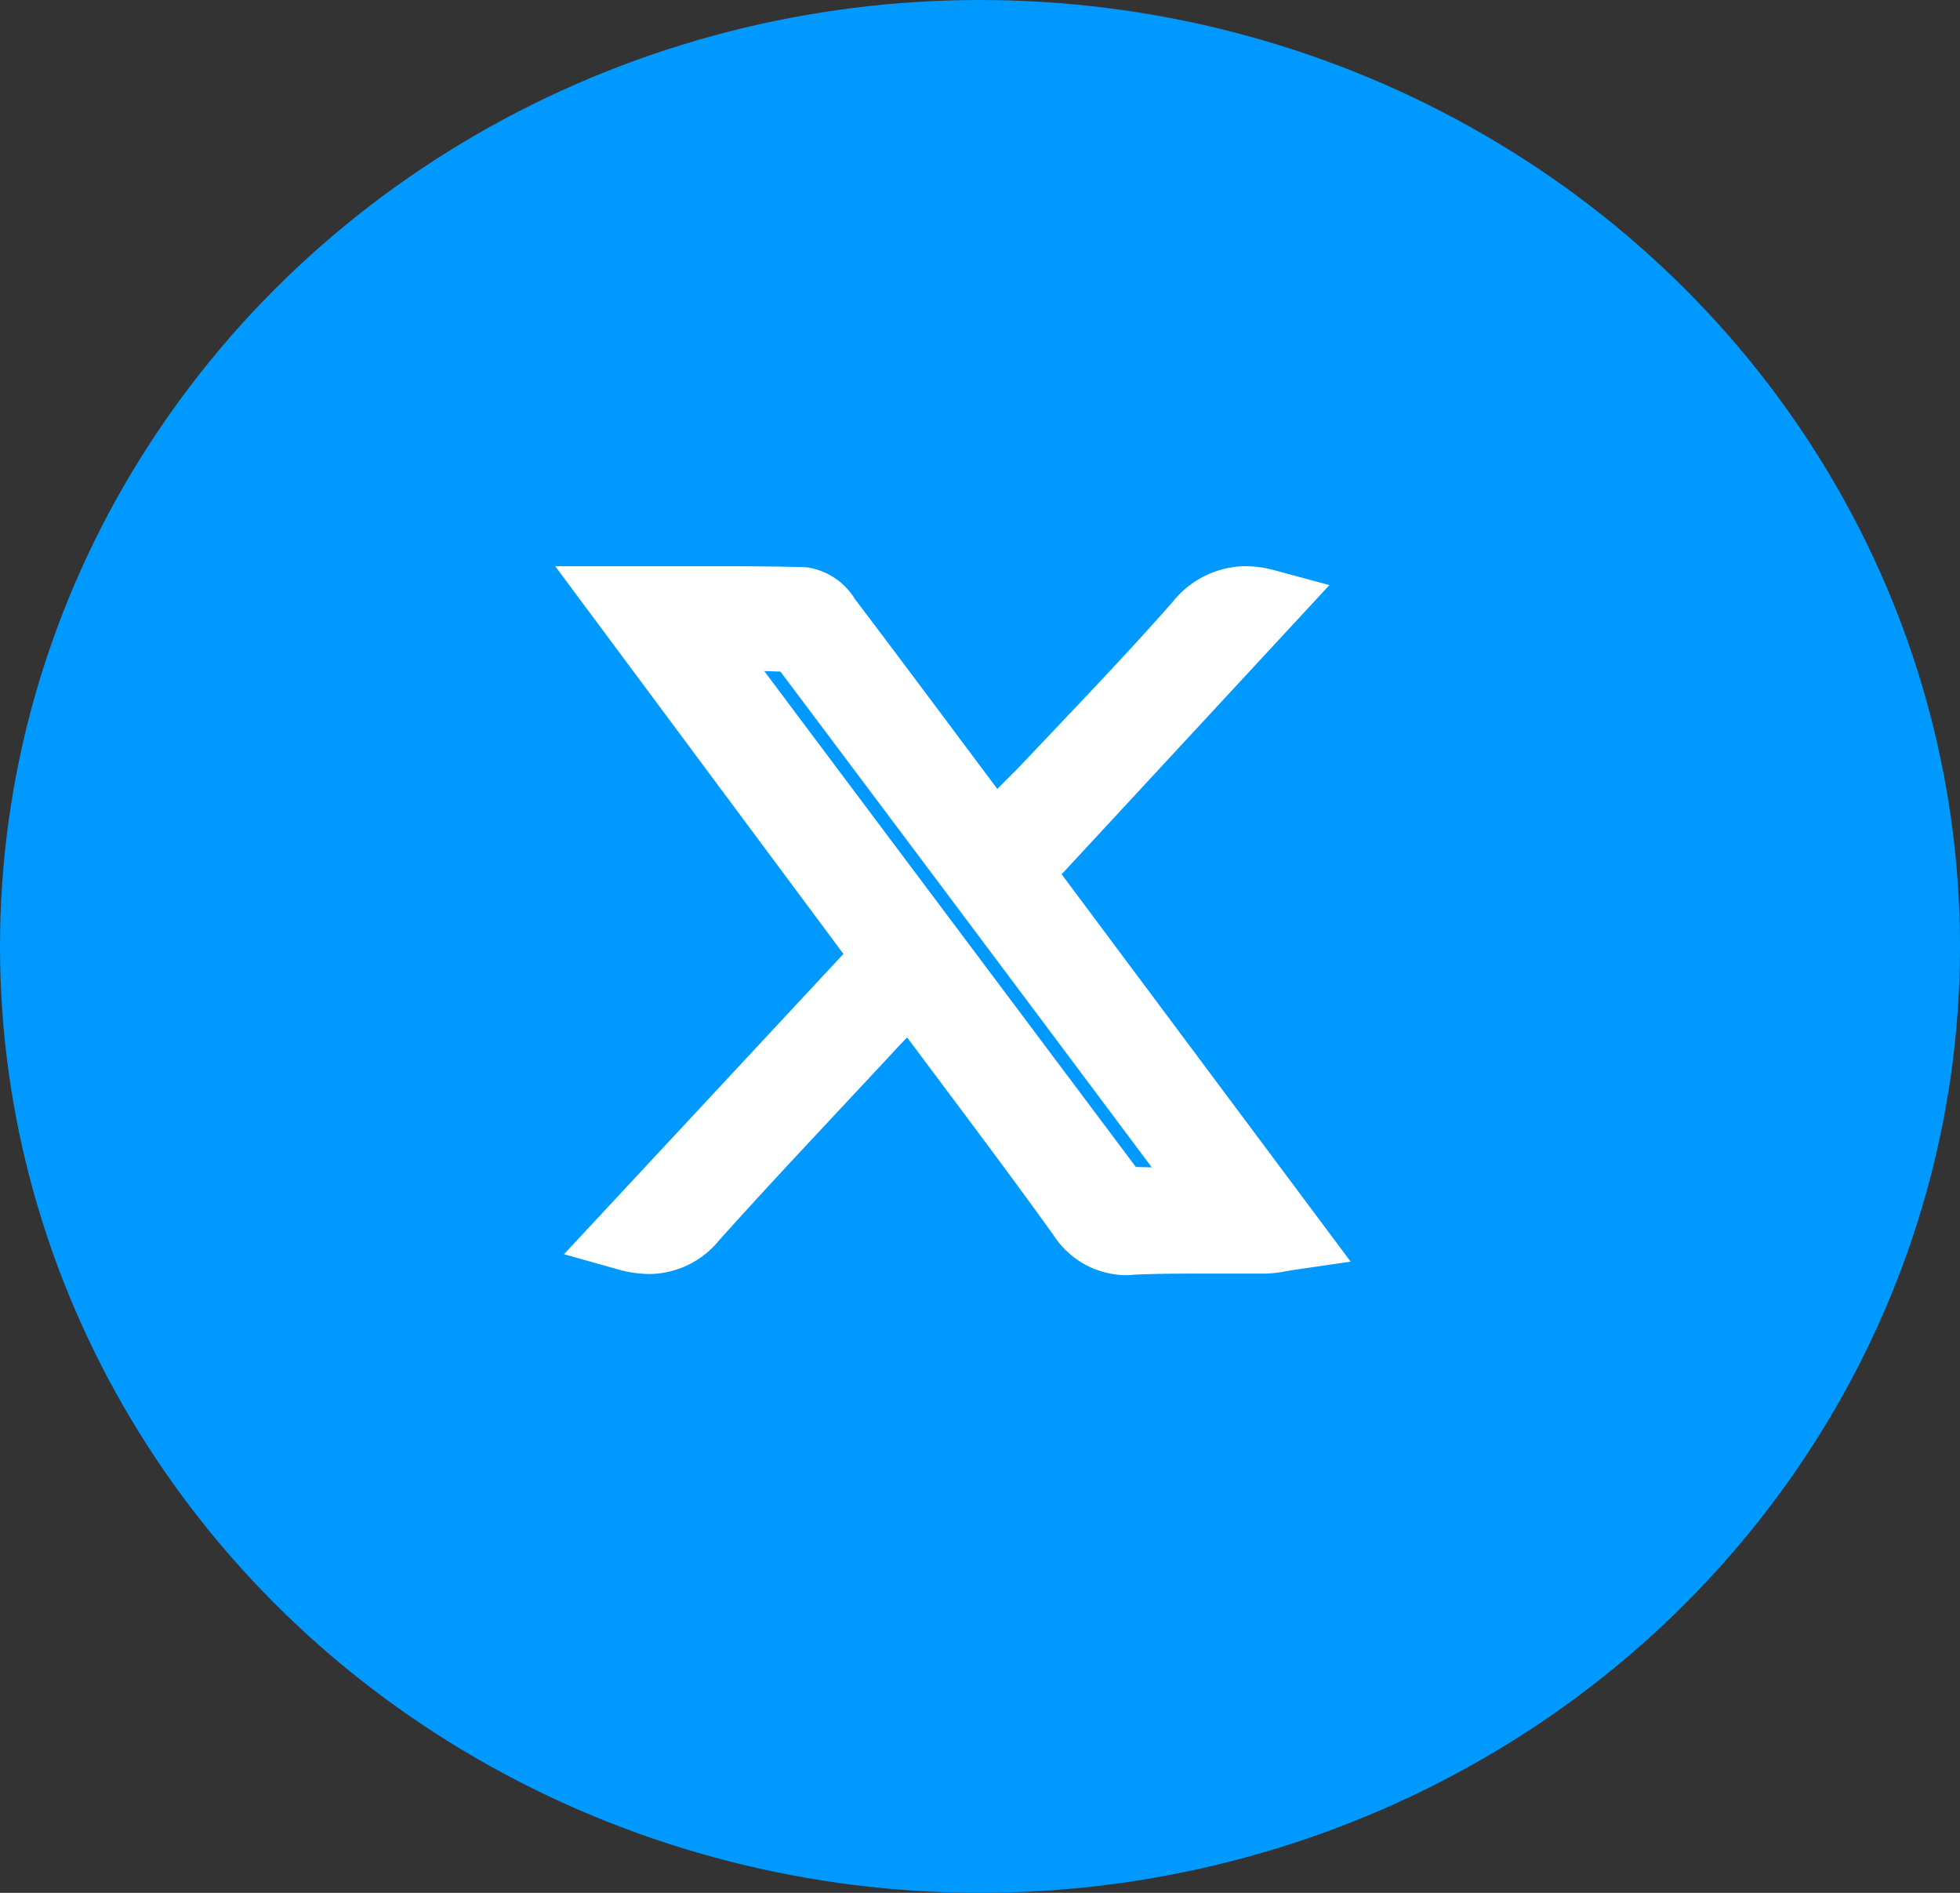 <svg xmlns="http://www.w3.org/2000/svg" width="29" height="28" viewBox="0 0 29 28">
  <rect x="0" y="0" width="29" height="28" fill="#333333" stroke="none"/>
  <g id="Tw" transform="translate(-1707 -15896)">
    <ellipse id="Ellipse_128" data-name="Ellipse 128" cx="14.5" cy="14" rx="14.5" ry="14" transform="translate(1707 15896)" fill="#09f"/>
    <g id="X" transform="translate(1716.211 15904.877)">
      <g id="Group_553" data-name="Group 553" transform="translate(0 0)">
        <path id="Path_984" data-name="Path 984" d="M1881.62,499.1l-3.919-5.271c.972,0,1.838-.011,2.7.012.116,0,.251.158.338.272.724.955,1.438,1.916,2.157,2.874.091.121.191.236.3.371.251-.245.486-.46.706-.692.775-.82,1.56-1.63,2.307-2.475a.89.89,0,0,1,1.017-.317l-3.684,3.977,4.022,5.39a3.212,3.212,0,0,1-.365.051c-.649.007-1.3-.009-1.945.018a.811.811,0,0,1-.774-.382c-.722-1.008-1.473-2-2.214-2.99-.09-.121-.186-.238-.319-.406-.252.265-.474.5-.693.73-.835.9-1.68,1.787-2.5,2.7a.866.866,0,0,1-1,.283Zm-2.762-4.715a2.131,2.131,0,0,0,.117.228q2.963,3.956,5.931,7.908c.062.083.165.188.253.192.425.02.851.009,1.326.009a2.237,2.237,0,0,0-.115-.216q-2.96-3.957-5.926-7.911a.486.486,0,0,0-.294-.2C1879.747,494.367,1879.341,494.38,1878.858,494.38Z" transform="translate(-1877.701 -493.823)" fill="#fff"/>
        <path id="Path_984_-_Outline" data-name="Path 984 - Outline" d="M1885.2,503.809a1.292,1.292,0,0,1-1.123-.592c-.534-.745-1.095-1.494-1.637-2.218l-.528-.706c-.1.1-.195.205-.289.306l-.659.706c-.606.648-1.232,1.317-1.833,1.987a1.345,1.345,0,0,1-1.035.5,1.73,1.73,0,0,1-.472-.071l-.789-.222,4.134-4.442-4.264-5.735h.995l1.341,0c.378,0,.876,0,1.376.015a1,1,0,0,1,.722.47c.516.681,1.036,1.376,1.538,2.048l.569.761c.1-.1.2-.2.3-.3l.491-.518c.6-.632,1.22-1.285,1.8-1.944a1.4,1.4,0,0,1,1.073-.533,1.7,1.7,0,0,1,.45.064l.8.216-3.962,4.278,4.276,5.73-.831.121-.134.022a1.778,1.778,0,0,1-.3.034l-.43,0h-.505c-.317,0-.658,0-1,.016Zm.1-1.6.231.005c-1.8-2.408-3.658-4.889-5.49-7.328l-.005-.006c-.074,0-.152-.006-.238-.007C1881.921,497.707,1883.679,500.051,1885.3,502.214Z" transform="translate(-1877.701 -493.823)" fill="#fff"/>
      </g>
    </g>
  </g>
</svg>
